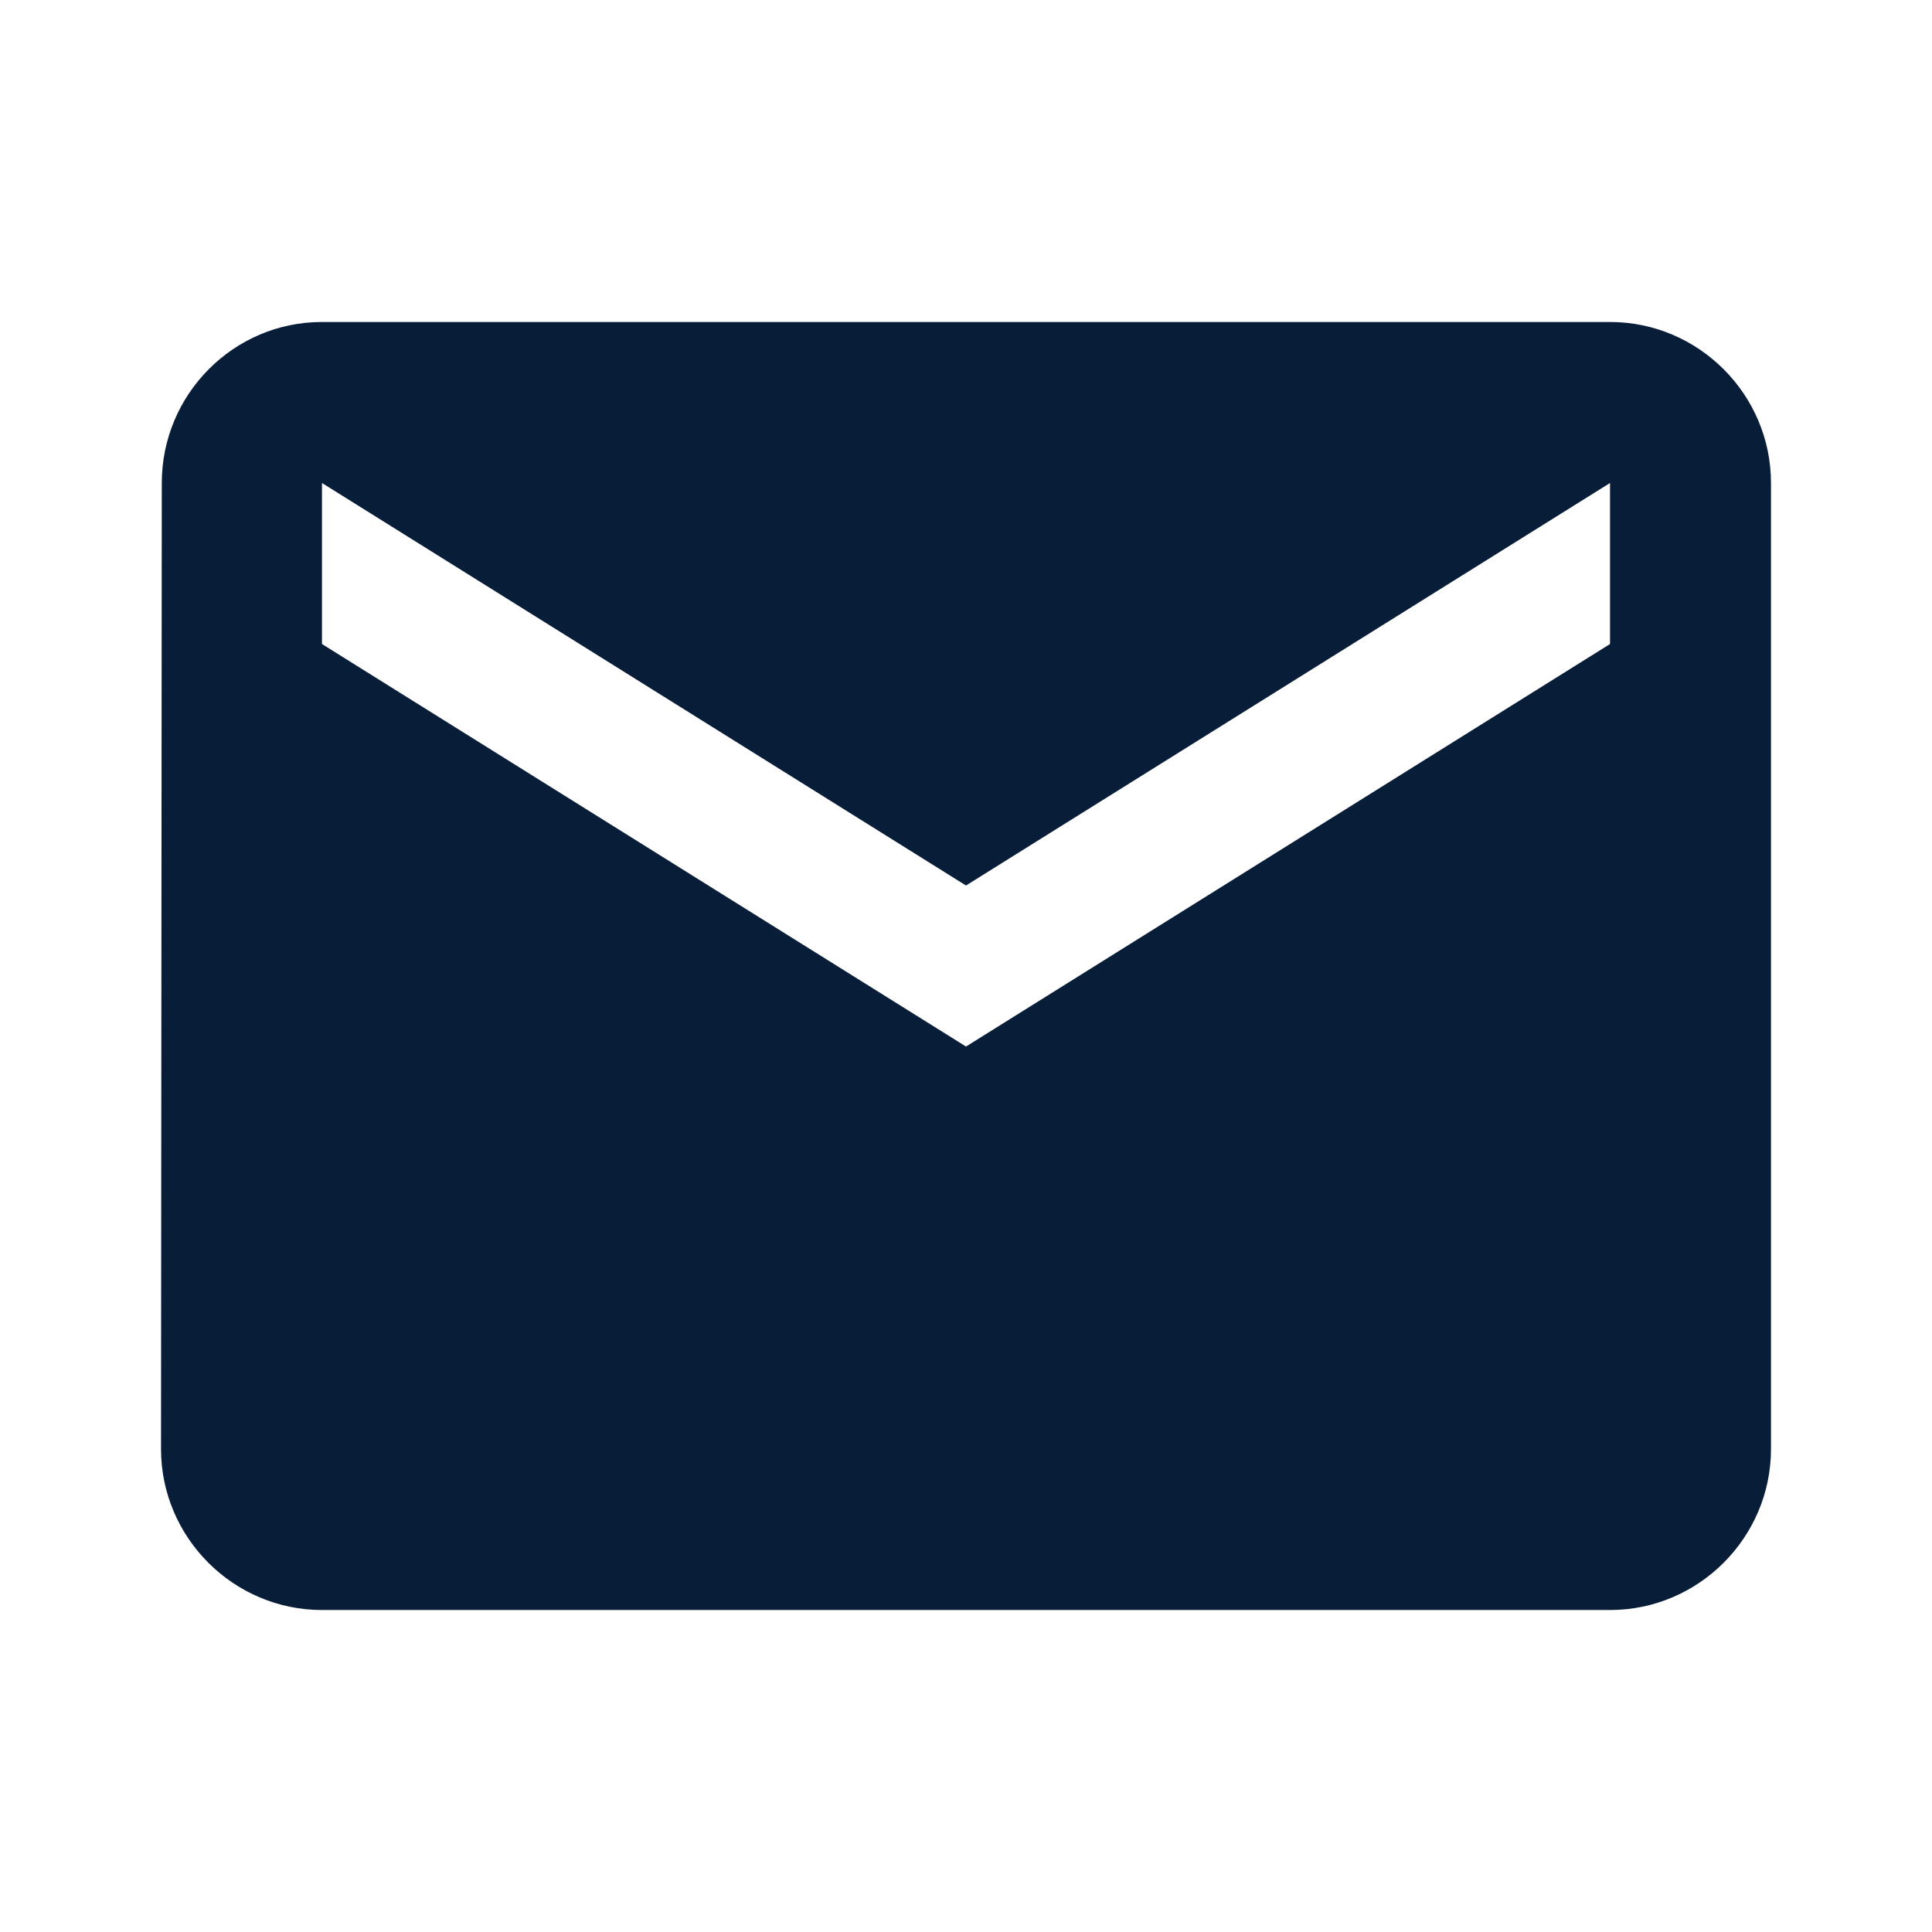 <svg width="35" height="35" viewBox="0 0 35 35" fill="none" xmlns="http://www.w3.org/2000/svg">
<g clip-path="url(#clip0_57_511)">
<path d="M29.167 5.833H5.833C4.229 5.833 2.931 7.146 2.931 8.75L2.917 26.25C2.917 27.854 4.229 29.167 5.833 29.167H29.167C30.771 29.167 32.083 27.854 32.083 26.25V8.75C32.083 7.146 30.771 5.833 29.167 5.833ZM29.167 11.667L17.5 18.959L5.833 11.667V8.75L17.5 16.042L29.167 8.75V11.667Z" fill="#081D38"/>
</g>
<defs>
<clipPath id="clip0_57_511">
<rect width="35" height="35" fill="white"/>
</clipPath>
</defs>
</svg>
